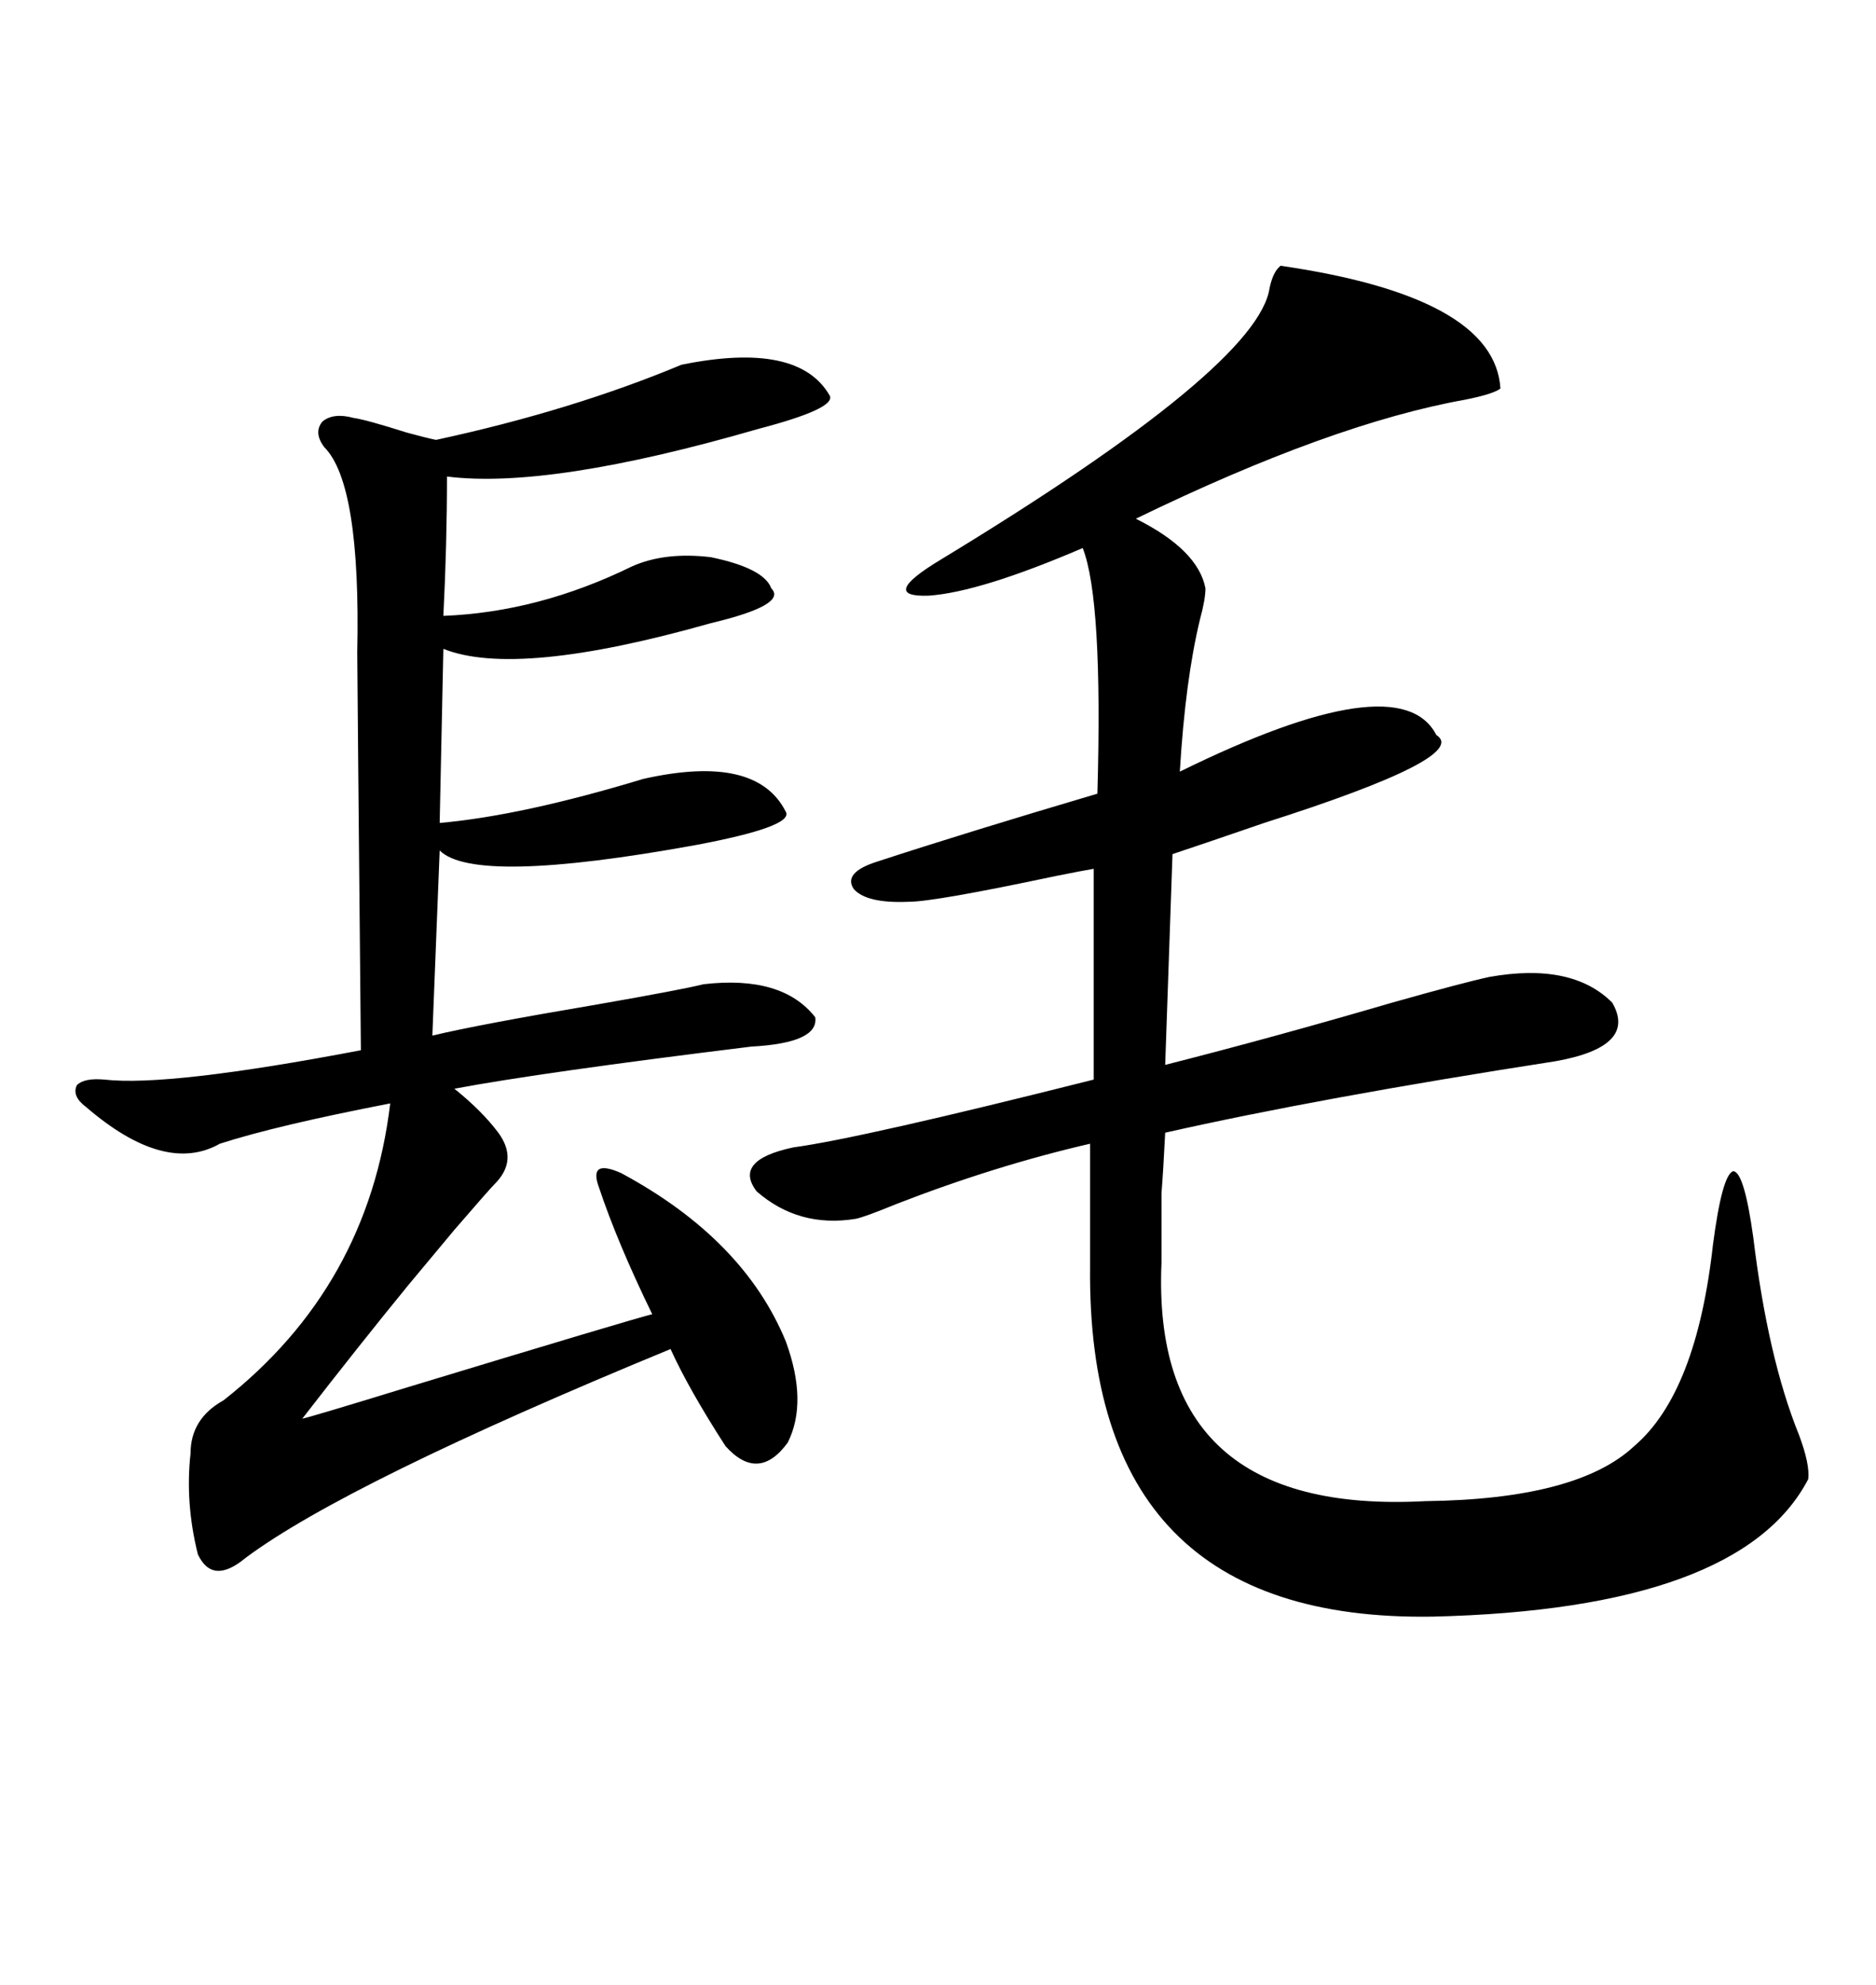 <svg xmlns="http://www.w3.org/2000/svg" xmlns:xlink="http://www.w3.org/1999/xlink" width="300" height="317.285"><path d="M204.79 42.48L204.79 42.48Q239.06 47.46 239.94 62.11L239.94 62.11Q238.77 62.99 234.38 63.87L234.38 63.87Q212.99 67.68 181.64 82.91L181.64 82.91Q191.60 87.89 192.77 94.04L192.77 94.04Q192.77 95.80 191.89 99.02L191.89 99.02Q189.55 108.69 188.67 123.34L188.67 123.34Q223.83 106.05 229.69 117.48L229.69 117.48Q235.25 121.00 202.15 131.54L202.15 131.54Q192.77 134.77 187.50 136.52L187.50 136.52L186.33 170.21Q203.61 165.82 222.66 160.25L222.66 160.25Q234.08 157.03 238.18 156.15L238.18 156.15Q251.37 153.81 257.81 160.25L257.81 160.25Q261.91 167.29 248.73 169.63L248.73 169.63Q210.94 175.49 186.33 181.05L186.33 181.05Q186.04 186.91 185.74 190.72L185.74 190.72Q185.74 193.65 185.74 201.86L185.74 201.86Q183.98 242.29 227.93 239.94L227.93 239.94Q252.25 239.65 261.33 231.15L261.33 231.15Q271.29 222.66 273.93 198.93L273.93 198.93Q275.39 187.79 277.15 187.21L277.15 187.21Q278.91 187.21 280.37 197.75L280.37 197.75Q282.71 217.09 287.70 229.39L287.70 229.39Q289.45 234.08 289.16 236.43L289.16 236.43Q278.32 257.23 229.10 258.40L229.10 258.40Q173.73 259.28 174.32 202.44L174.32 202.44L174.32 182.81Q159.08 186.33 143.26 192.48L143.26 192.48Q138.28 194.53 136.82 194.82L136.82 194.82Q127.73 196.29 121.00 190.43L121.00 190.43Q117.19 185.45 126.86 183.40L126.86 183.40Q137.70 181.93 174.90 172.56L174.90 172.56L174.90 138.87Q173.14 139.16 168.75 140.04L168.75 140.04Q149.41 144.14 145.31 144.14L145.31 144.14Q138.57 144.43 136.52 142.09L136.52 142.09Q134.77 139.45 140.33 137.70L140.33 137.70Q154.69 133.01 175.49 126.86L175.49 126.86Q176.37 95.80 173.14 87.60L173.14 87.60Q156.74 94.63 148.54 95.21L148.54 95.21Q140.33 95.51 150.59 89.36L150.59 89.36Q201.27 58.59 203.03 46.00L203.03 46.00Q203.61 43.36 204.79 42.48ZM108.98 58.30L108.98 58.30Q127.73 54.49 132.71 63.28L132.71 63.28Q133.59 65.33 121.29 68.55L121.29 68.55Q87.89 78.22 71.48 76.17L71.48 76.17Q71.48 87.01 70.90 98.44L70.90 98.44Q86.13 97.85 101.07 90.53L101.07 90.53Q106.35 88.18 113.67 89.06L113.67 89.06Q122.17 90.82 123.34 94.04L123.34 94.04Q125.98 96.68 113.67 99.61L113.67 99.61Q82.62 108.40 70.90 103.71L70.90 103.71L70.31 131.54Q83.50 130.37 102.83 124.51L102.83 124.51Q121.00 120.41 125.68 129.79L125.68 129.79Q126.86 132.13 111.33 135.06L111.33 135.06Q75.88 141.50 70.31 135.94L70.31 135.94L69.14 165.53Q76.46 163.77 95.51 160.55L95.51 160.55Q108.98 158.20 112.50 157.32L112.50 157.32Q125.10 155.86 130.37 162.60L130.37 162.60Q130.96 166.70 120.12 167.29L120.12 167.29Q86.72 171.39 72.66 174.02L72.66 174.02Q77.05 177.54 79.69 181.05L79.69 181.05Q82.91 185.45 79.10 189.26L79.10 189.26Q78.22 190.14 72.66 196.58L72.66 196.58Q66.80 203.61 65.33 205.37L65.33 205.37Q57.42 215.04 48.34 226.76L48.34 226.76Q49.80 226.46 65.04 221.78L65.04 221.78Q100.78 210.94 104.30 210.06L104.30 210.06Q98.73 198.63 95.80 189.84L95.80 189.84Q94.92 187.50 95.80 186.91L95.80 186.91Q96.68 186.33 99.32 187.50L99.32 187.50Q118.95 198.05 125.68 214.45L125.68 214.45Q129.20 224.12 125.98 230.57L125.98 230.57Q121.29 237.01 116.02 231.15L116.02 231.15Q110.16 222.07 107.23 215.63L107.23 215.63Q55.37 237.01 39.26 249.02L39.26 249.02Q33.98 253.42 31.64 248.44L31.64 248.44Q29.59 240.23 30.47 232.32L30.47 232.32Q30.47 226.76 35.74 223.83L35.74 223.83Q58.89 205.66 62.40 176.37L62.40 176.37Q44.24 179.88 35.16 182.81L35.16 182.81Q26.37 187.79 13.77 176.95L13.77 176.95Q11.43 175.20 12.30 173.44L12.30 173.44Q13.48 172.27 16.70 172.56L16.70 172.56Q26.95 173.73 57.71 167.87L57.71 167.87Q57.13 106.64 57.13 104.30L57.13 104.30Q57.71 77.34 51.86 71.48L51.86 71.48Q50.10 69.14 51.56 67.38L51.56 67.38Q53.32 65.92 56.54 66.80L56.54 66.80Q58.59 67.09 65.04 69.14L65.04 69.14Q68.26 70.02 69.73 70.31L69.73 70.31Q91.41 65.63 108.98 58.30Z"/></svg>